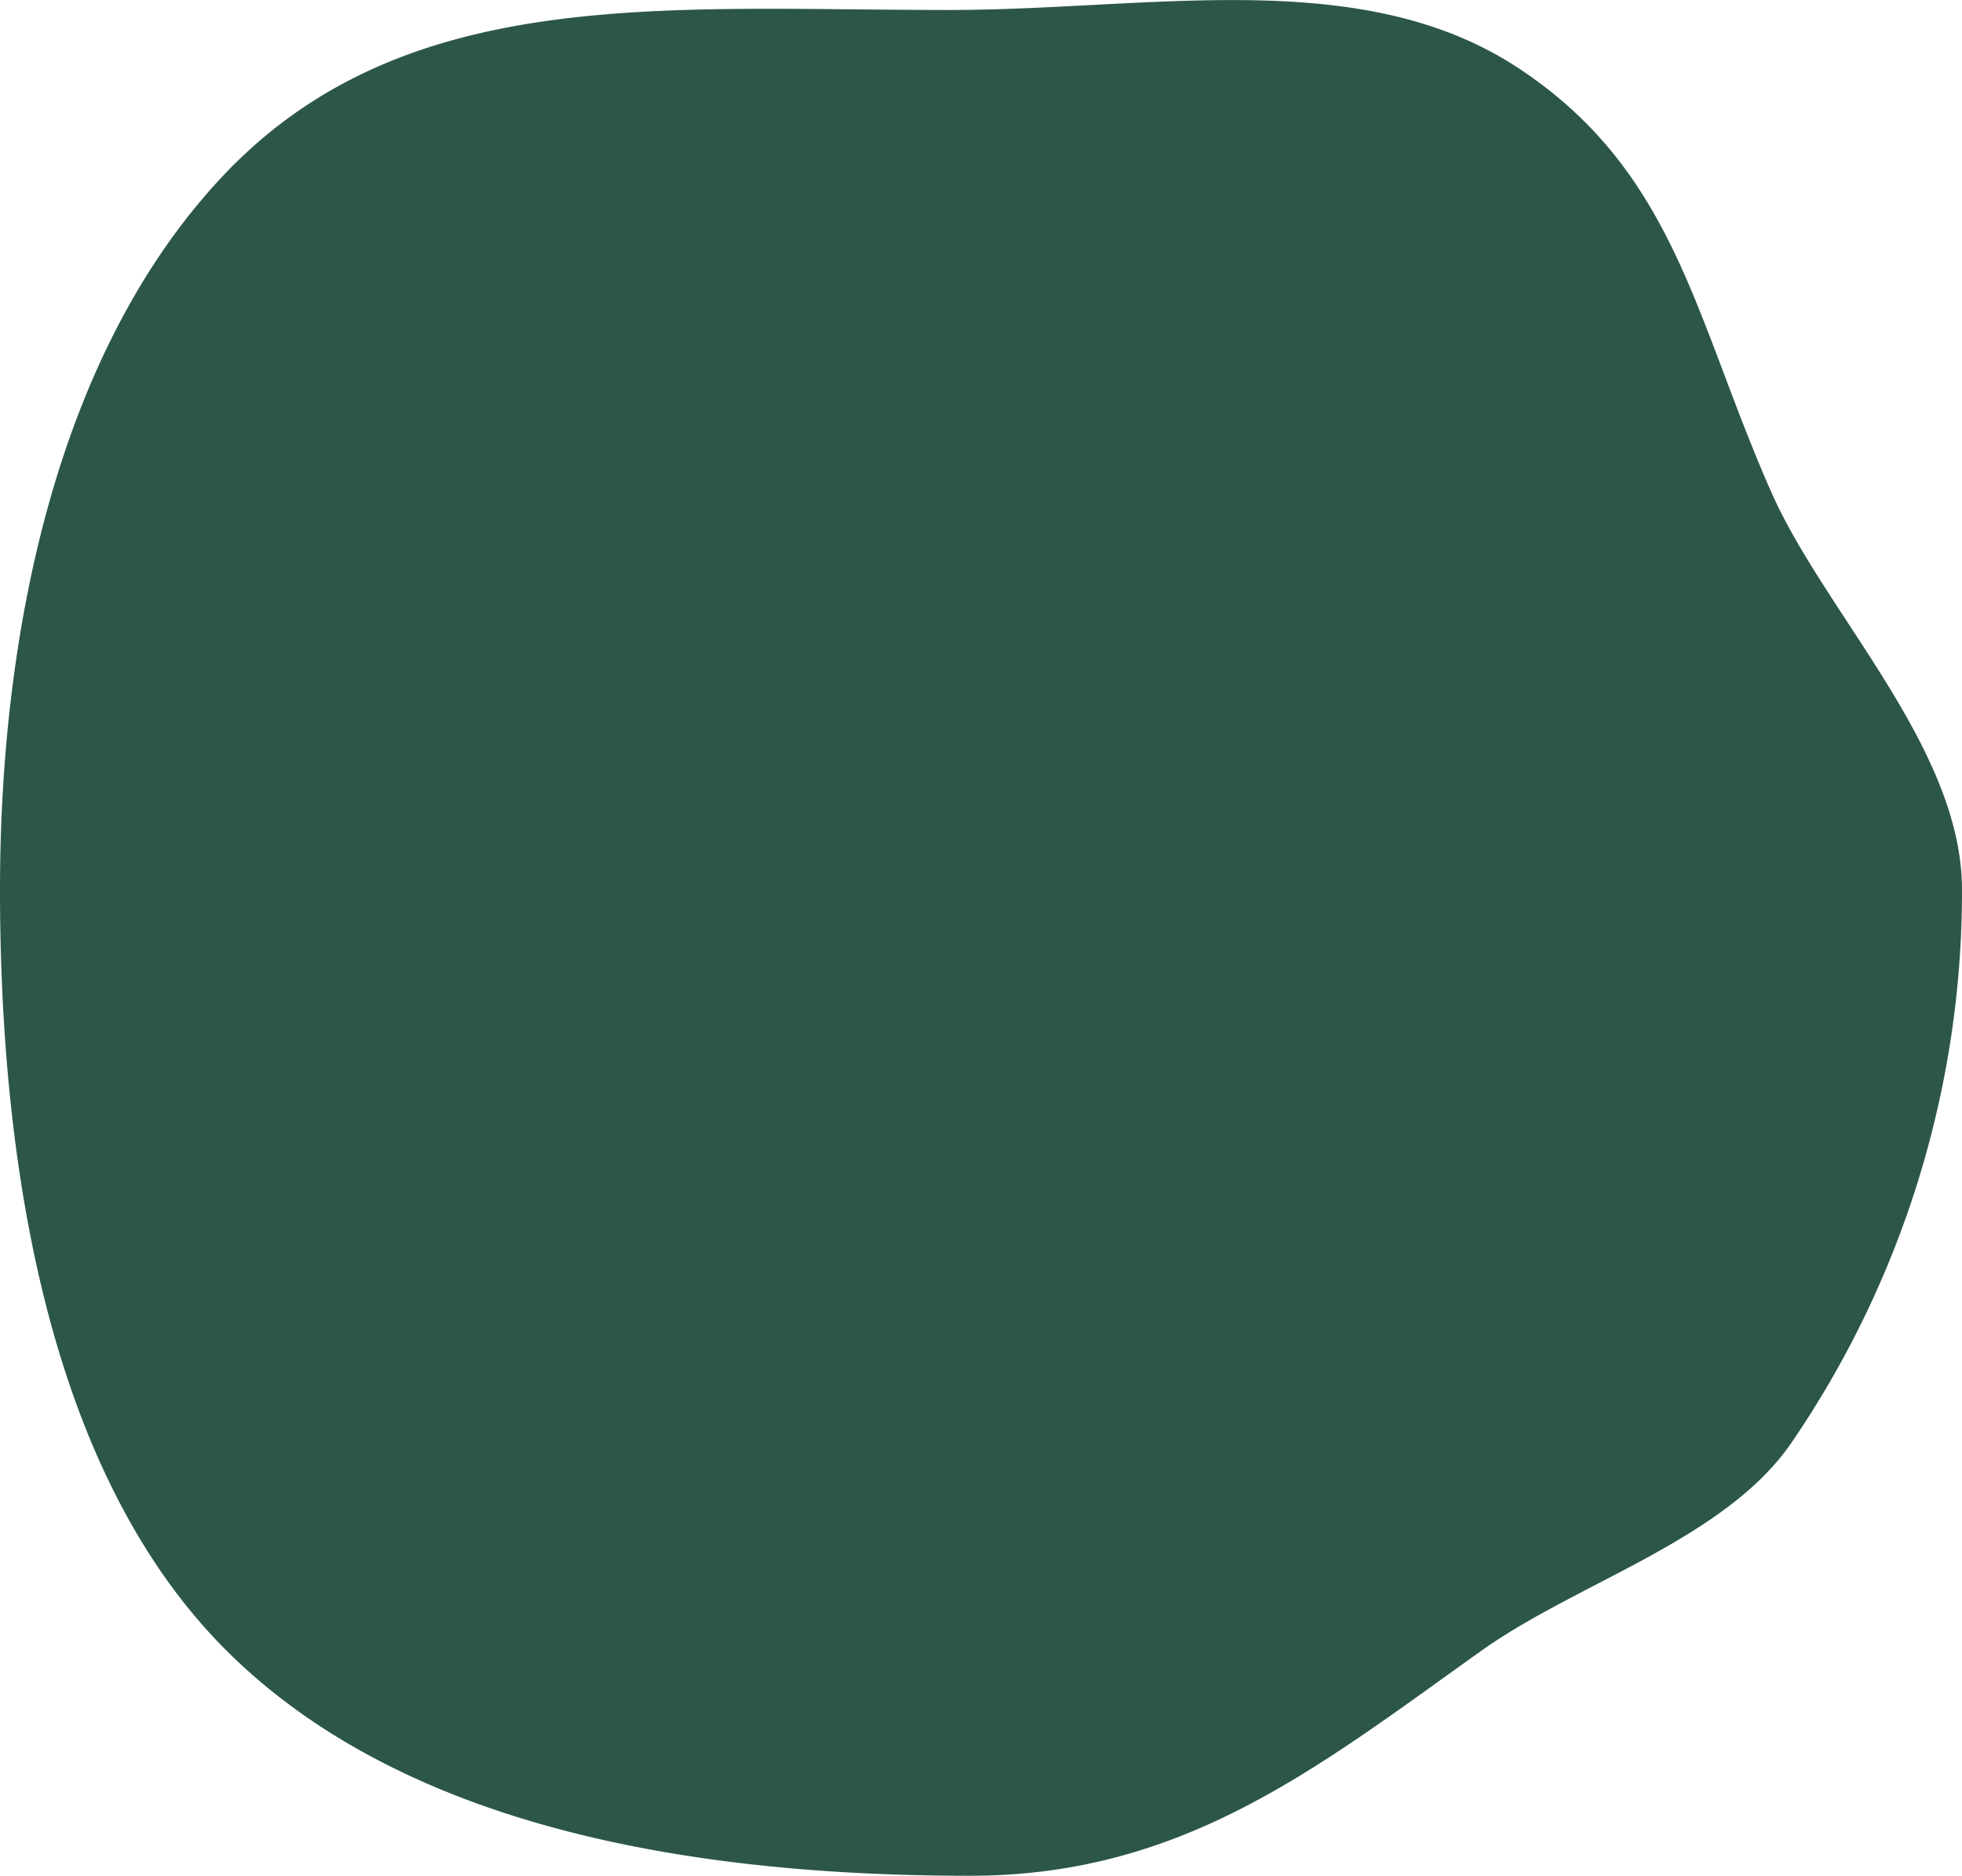 <svg id="Group_296" data-name="Group 296" xmlns="http://www.w3.org/2000/svg" width="61.948" height="59.215" viewBox="0 0 61.948 59.215">
  <path id="Path_322" data-name="Path 322" d="M61.948,31.124c0,8.146-1.8,16.9-6.952,22.446C49.275,59.729,41.083,58.9,31.984,58.9c-6.4,0-13.029,1.436-17.989-1.842s-5.557-7.925-7.983-13.4C4.31,39.828,0,35.585,0,31.124A30.836,30.836,0,0,1,5.371,13.69c2.092-3.071,6.742-4.412,9.776-6.567C20.272,3.482,24.53,0,31.311,0,39.942,0,49.1,1.463,54.767,7.078c5.683,5.634,7.181,15.436,7.181,24.046" transform="translate(61.948 59.215) rotate(180)" fill="#2c5747"/>
</svg>
